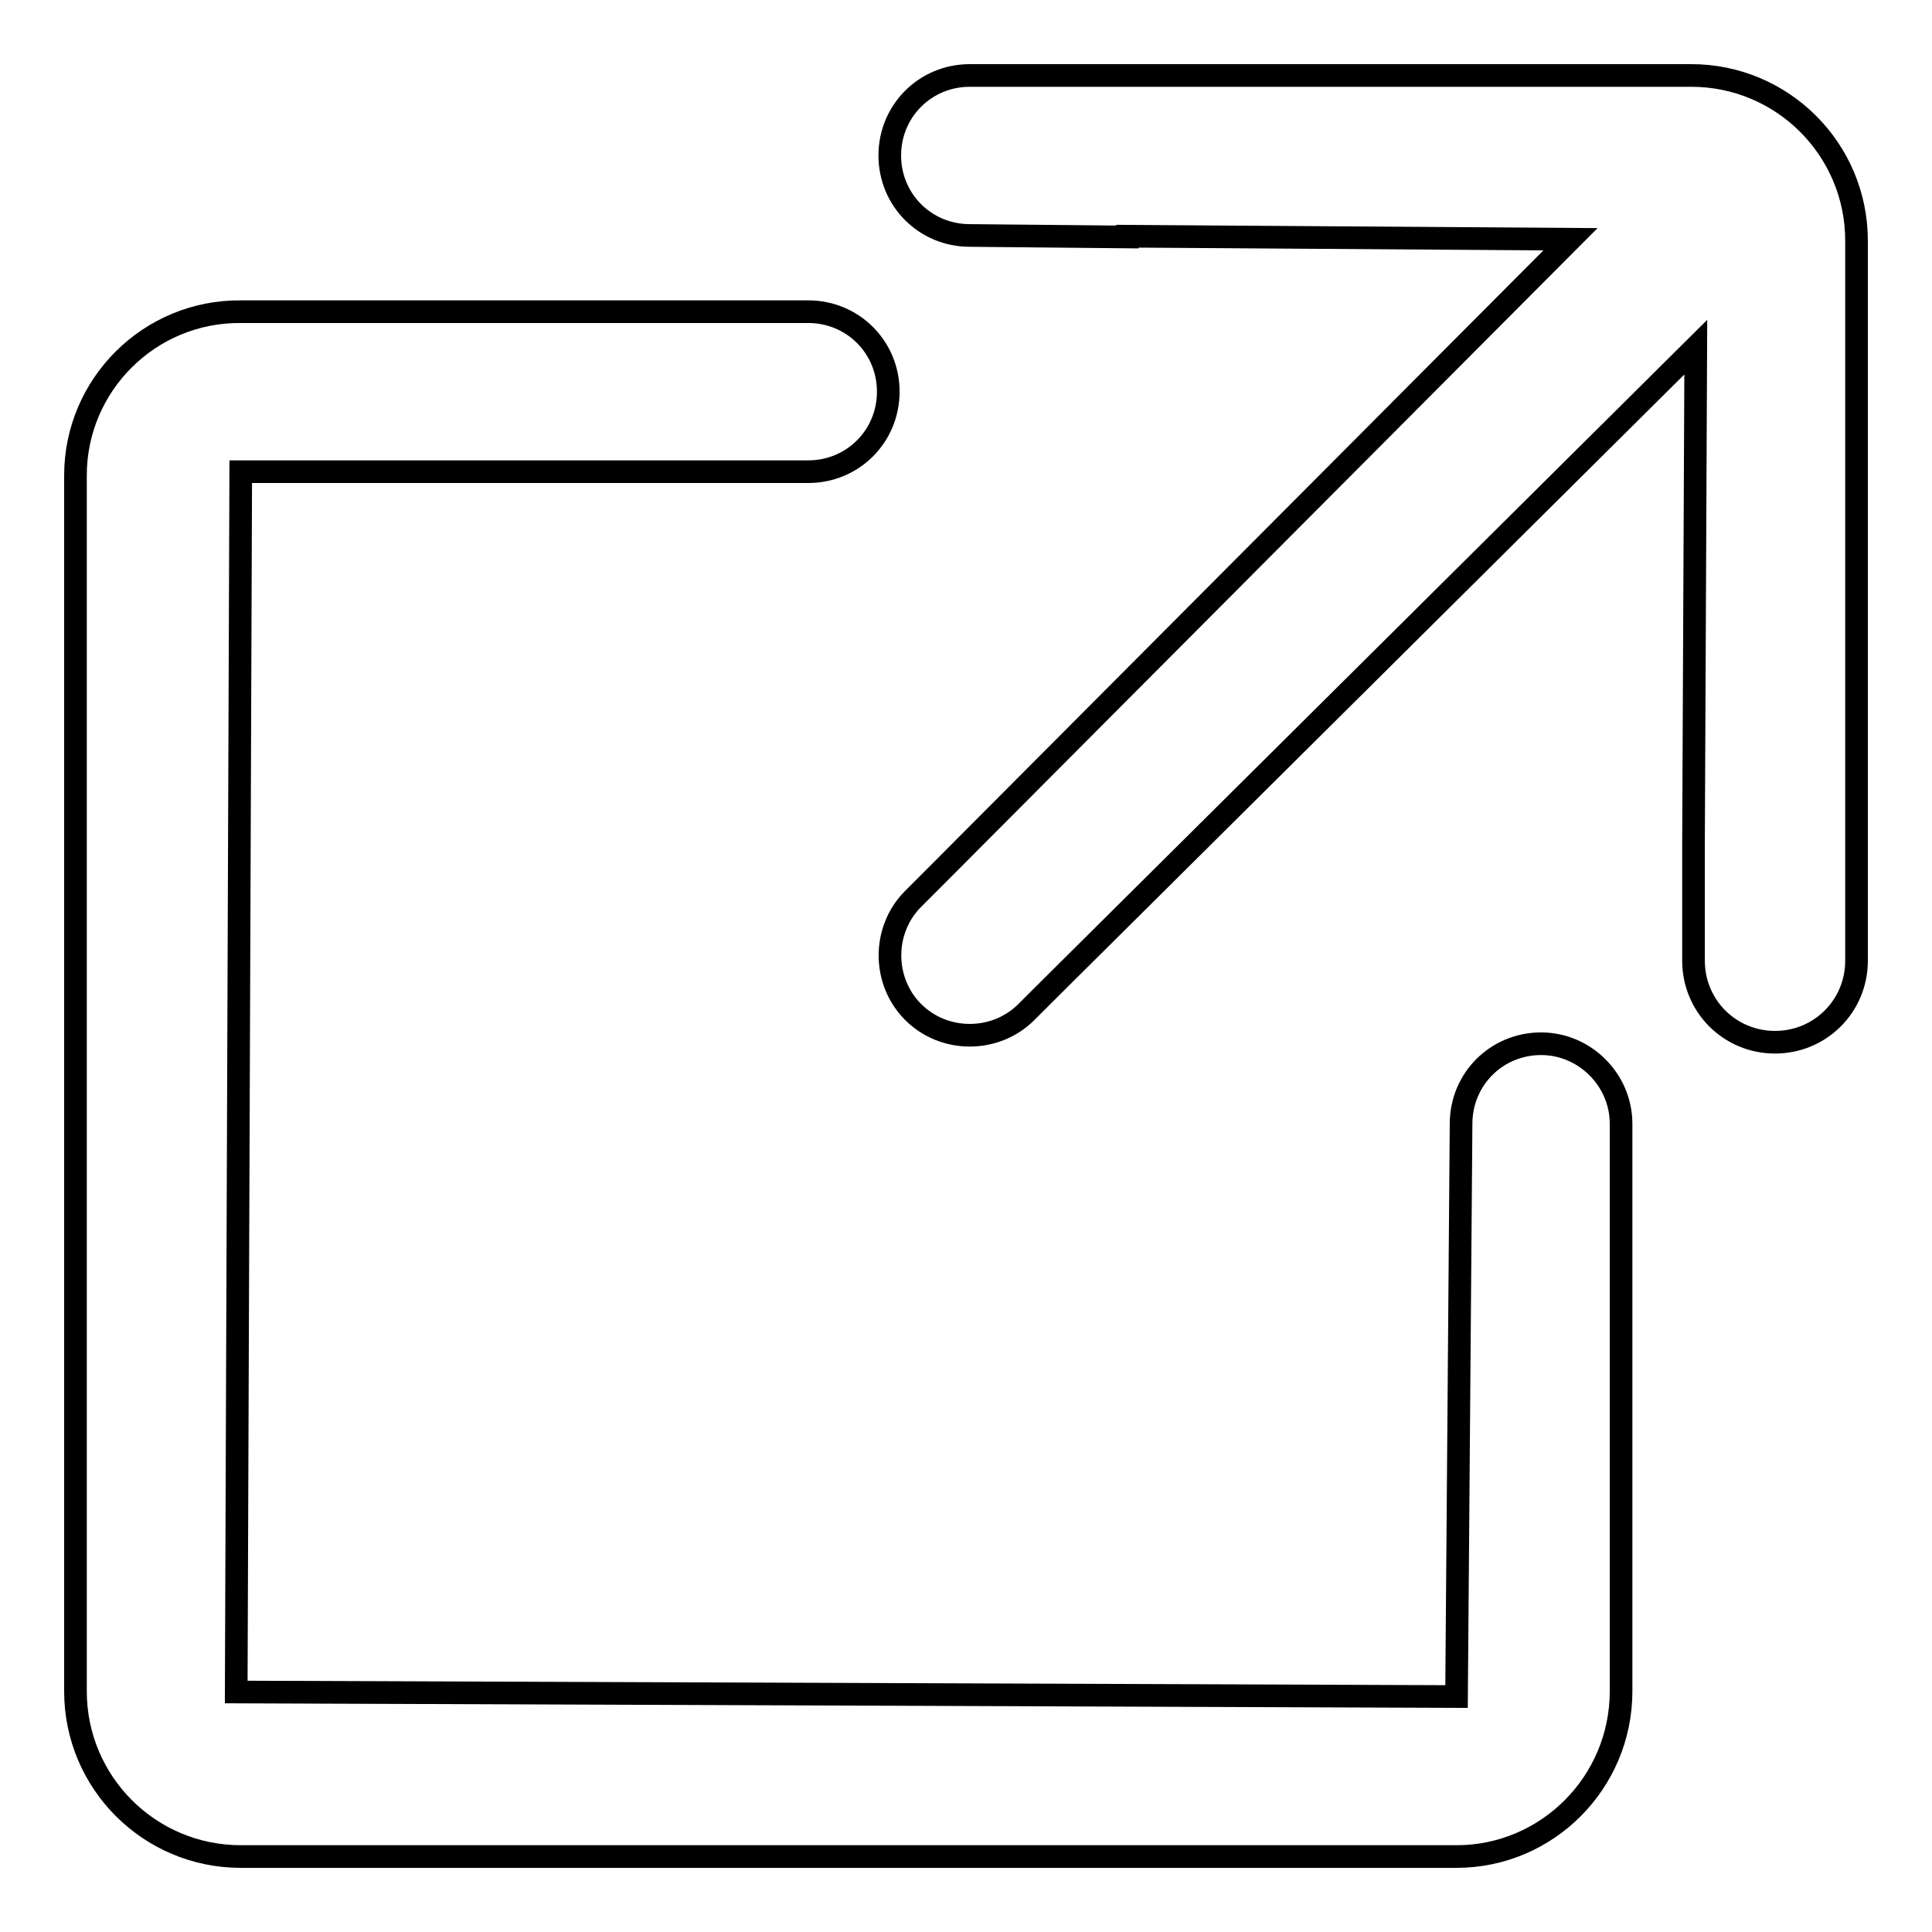 <?xml version="1.0" encoding="utf-8"?>
<!-- Svg Vector Icons : http://www.onlinewebfonts.com/icon -->
<!DOCTYPE svg PUBLIC "-//W3C//DTD SVG 1.1//EN" "http://www.w3.org/Graphics/SVG/1.1/DTD/svg11.dtd">
<svg version="1.1" xmlns="http://www.w3.org/2000/svg" xmlns:xlink="http://www.w3.org/1999/xlink" x="0px" y="0px" viewBox="0 0 256 256" enable-background="new 0 0 256 256" xml:space="preserve">
<g><g><path stroke-width="3" fill-opacity="0" stroke="#000000"  d="M204.2,138.3c-5.9,0-10.6,4.7-10.6,10.6l-0.6,75.9l-161.7-0.6l0.6-161.7h75.2c5.9,0,10.6-4.7,10.6-10.6c0-5.9-4.7-10.6-10.6-10.6H31.9C19.8,41.2,10,51,10,63v161.1c0,12.1,9.8,21.9,21.9,21.9H193c12,0,21.8-9.8,21.8-21.9v-75.2C214.8,143.1,210,138.3,204.2,138.3z"/><path stroke-width="3" fill-opacity="0" stroke="#000000"  d="M224.1,10h-74.7H138h-9.5c-5.9,0-10.6,4.7-10.6,10.6s4.7,10.6,10.6,10.6l20.9,0.2v-0.1l58.7,0.4l-84.8,85.1l0,0l-2.3,2.3c-4.1,4.1-4.1,10.9,0,15s10.9,4.1,15,0l2.3-2.3l0,0L224.7,46l-0.3,65.4h0v15.9c0,6,4.8,10.8,10.8,10.8c6,0,10.8-4.8,10.8-10.8l0-15.9l0,0V31.9C246,19.8,236.2,10,224.1,10z"/></g></g>
</svg>